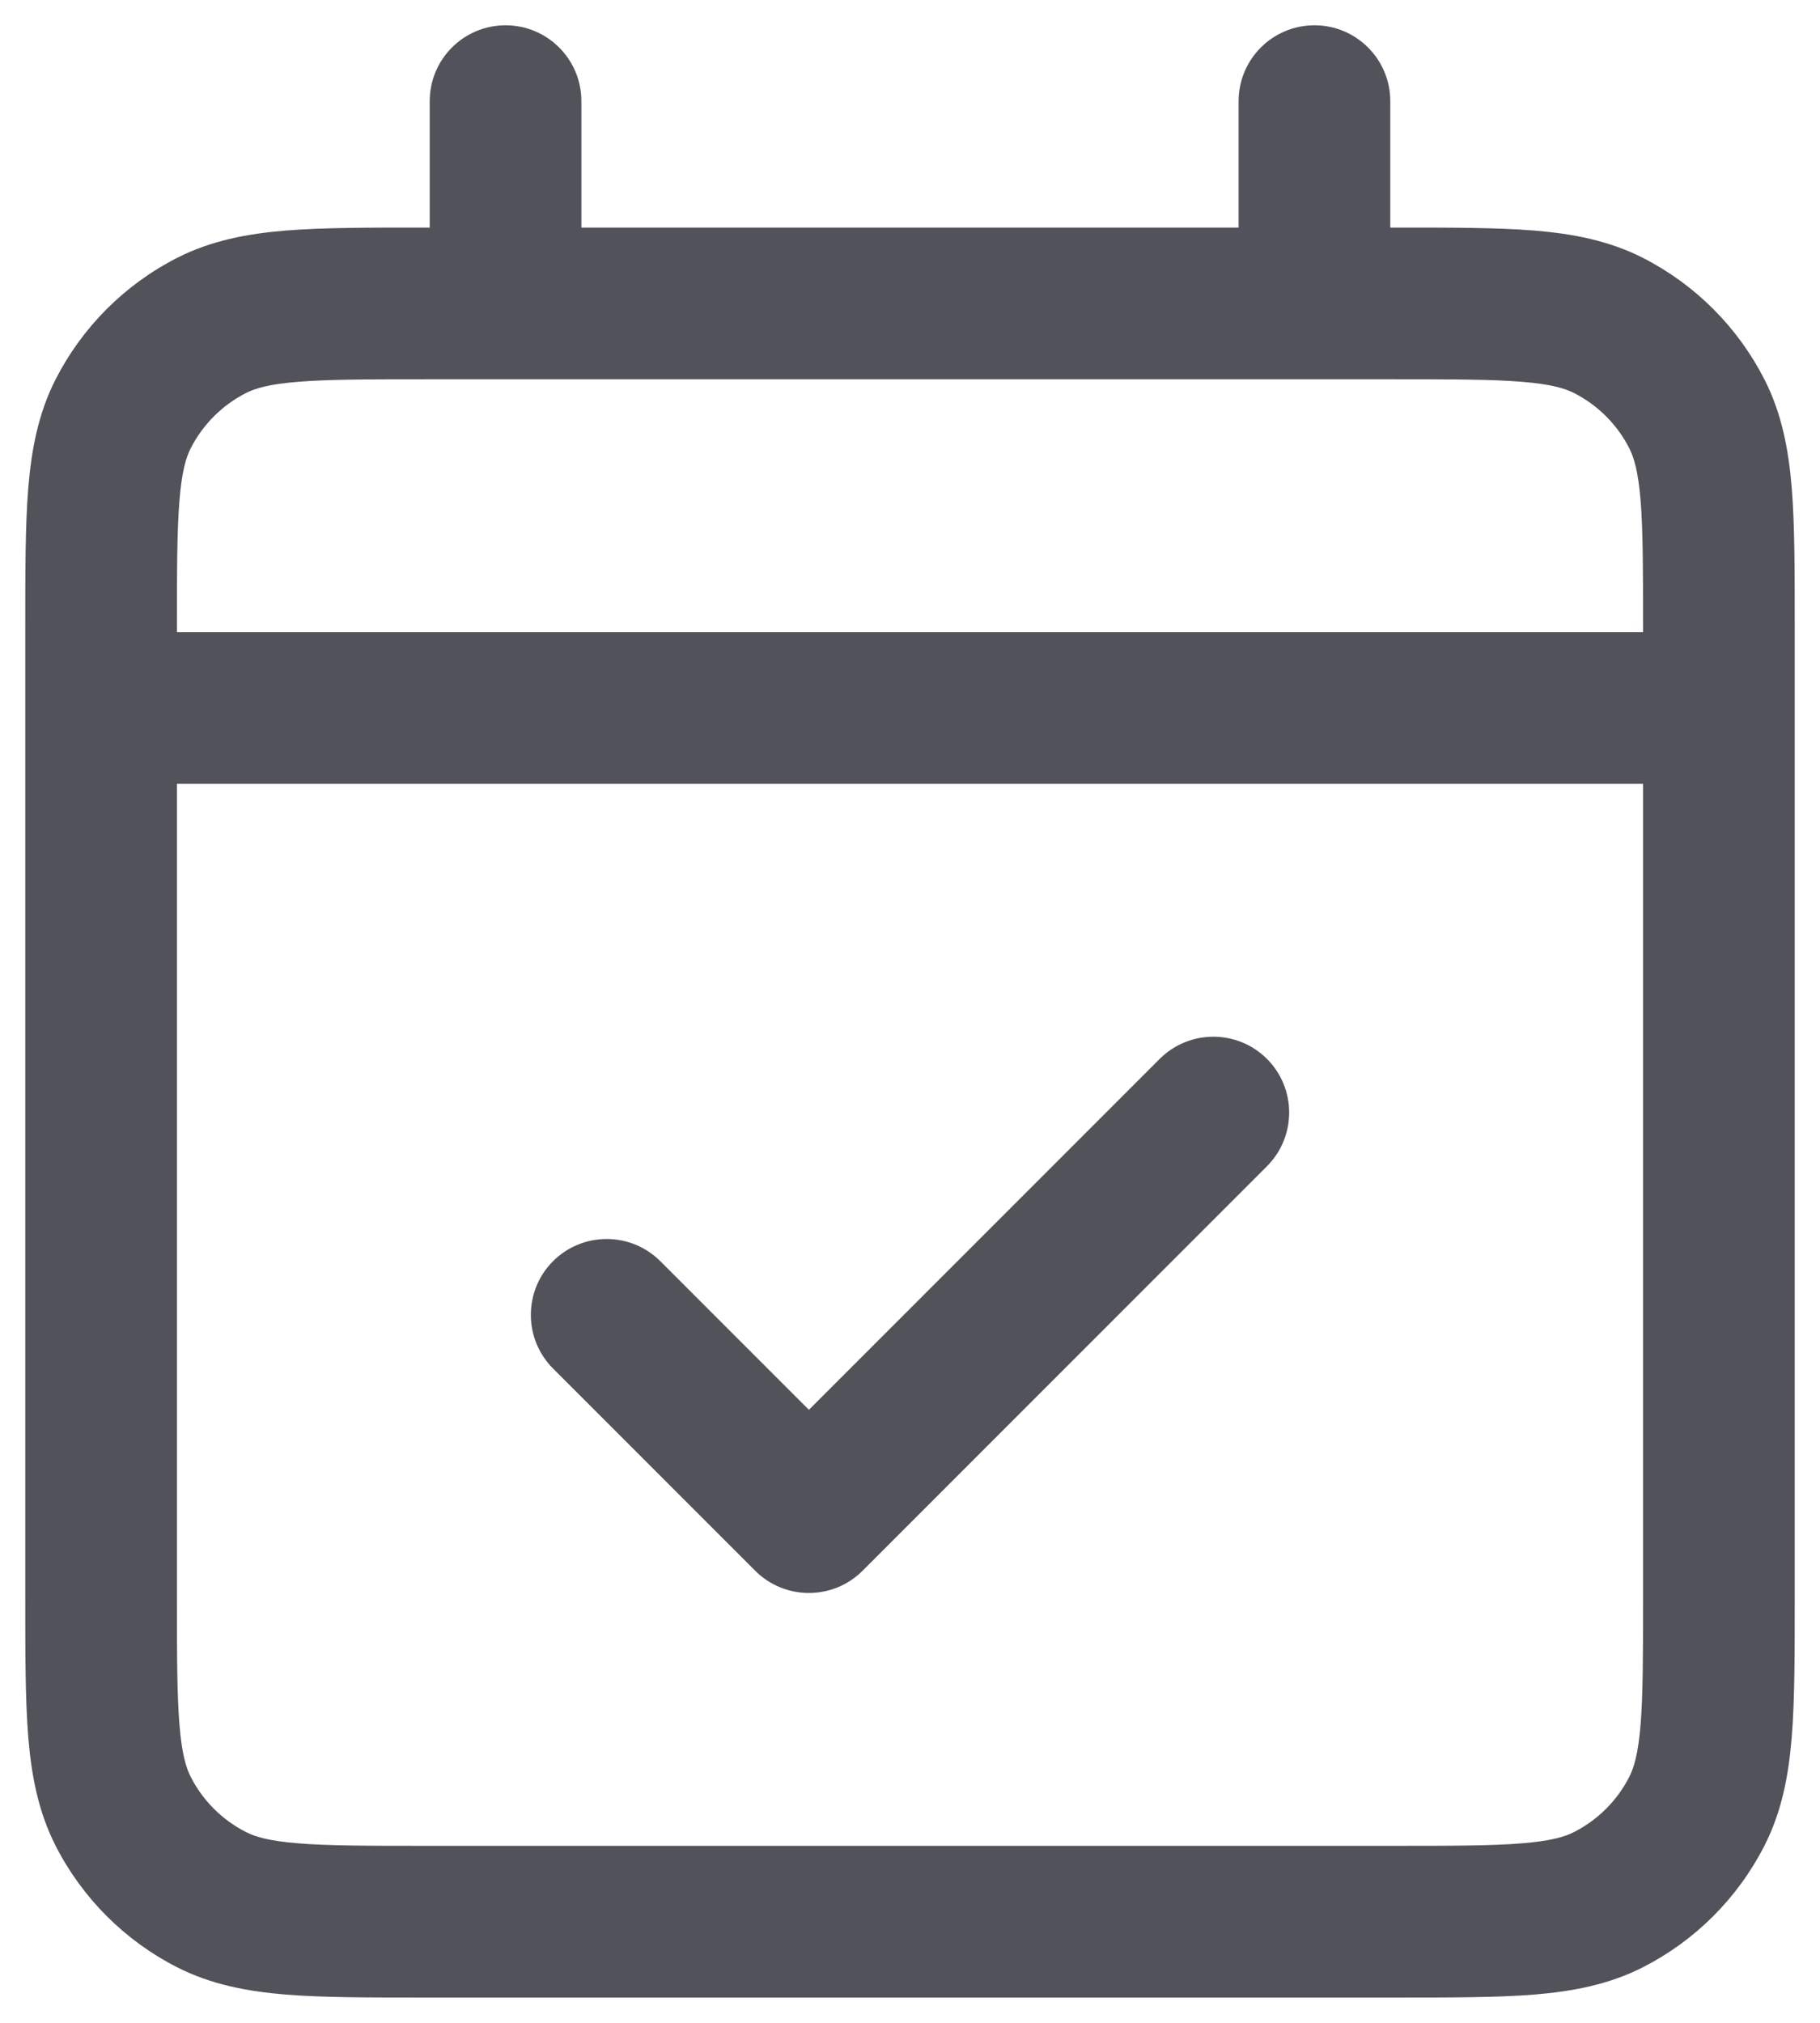 <svg width="36" height="40" viewBox="0 0 36 40" fill="none" xmlns="http://www.w3.org/2000/svg">
<path d="M2 12.5C1.172 12.5 0.5 13.172 0.5 14C0.5 14.828 1.172 15.5 2 15.5V12.5ZM34 15.5C34.828 15.5 35.5 14.828 35.5 14C35.5 13.172 34.828 12.5 34 12.5V15.5ZM4.184 37.564L4.865 36.227L4.184 37.564ZM2.436 35.816L1.099 36.497H1.099L2.436 35.816ZM33.565 35.816L32.228 35.135L33.565 35.816ZM31.816 37.564L31.135 36.227L31.816 37.564ZM31.816 6.436L32.497 5.099L31.816 6.436ZM33.565 8.184L32.228 8.865L33.565 8.184ZM4.184 6.436L4.865 7.772L4.184 6.436ZM2.436 8.184L3.772 8.865L2.436 8.184ZM25.061 23.061C25.646 22.475 25.646 21.525 25.061 20.939C24.475 20.354 23.525 20.354 22.939 20.939L25.061 23.061ZM16 30L14.939 31.061C15.525 31.646 16.475 31.646 17.061 31.061L16 30ZM13.061 24.939C12.475 24.354 11.525 24.354 10.939 24.939C10.354 25.525 10.354 26.475 10.939 27.061L13.061 24.939ZM27.5 2C27.5 1.172 26.828 0.5 26 0.5C25.172 0.5 24.5 1.172 24.5 2H27.5ZM24.5 6C24.5 6.828 25.172 7.5 26 7.5C26.828 7.5 27.5 6.828 27.5 6H24.5ZM11.5 2C11.5 1.172 10.828 0.5 10 0.5C9.172 0.5 8.5 1.172 8.5 2H11.5ZM8.5 6C8.5 6.828 9.172 7.5 10 7.5C10.828 7.5 11.5 6.828 11.5 6H8.5ZM2 15.5H34V12.5H2V15.5ZM8.4 7.5H27.6V4.5H8.4V7.5ZM32.5 12.4V31.6H35.5V12.4H32.5ZM27.6 36.5H8.4V39.5H27.6V36.5ZM3.5 31.6V12.4H0.5V31.6H3.5ZM8.4 36.5C7.256 36.5 6.487 36.499 5.895 36.45C5.32 36.404 5.046 36.32 4.865 36.227L3.503 38.901C4.177 39.244 4.891 39.378 5.651 39.441C6.393 39.501 7.305 39.5 8.4 39.5V36.5ZM0.5 31.6C0.5 32.695 0.499 33.607 0.559 34.349C0.622 35.109 0.756 35.822 1.099 36.497L3.772 35.135C3.68 34.954 3.596 34.679 3.55 34.105C3.501 33.513 3.5 32.745 3.5 31.6H0.5ZM4.865 36.227C4.394 35.988 4.012 35.606 3.772 35.135L1.099 36.497C1.627 37.532 2.467 38.373 3.503 38.901L4.865 36.227ZM32.5 31.6C32.5 32.745 32.499 33.513 32.451 34.105C32.404 34.68 32.32 34.954 32.228 35.135L34.901 36.497C35.245 35.822 35.379 35.109 35.441 34.349C35.501 33.607 35.5 32.695 35.5 31.6H32.5ZM27.6 39.5C28.696 39.5 29.607 39.501 30.349 39.441C31.109 39.378 31.822 39.244 32.497 38.901L31.135 36.227C30.953 36.32 30.679 36.404 30.105 36.45C29.514 36.499 28.745 36.5 27.6 36.5V39.5ZM32.228 35.135C31.989 35.605 31.606 35.987 31.135 36.227L32.497 38.901C33.531 38.374 34.373 37.533 34.901 36.497L32.228 35.135ZM27.6 7.5C28.745 7.5 29.514 7.501 30.105 7.55C30.679 7.596 30.953 7.68 31.135 7.772L32.497 5.099C31.822 4.756 31.109 4.622 30.349 4.559C29.607 4.499 28.696 4.5 27.6 4.5V7.5ZM35.5 12.4C35.5 11.305 35.501 10.393 35.441 9.651C35.379 8.891 35.245 8.178 34.901 7.503L32.228 8.865C32.32 9.046 32.404 9.32 32.451 9.895C32.499 10.486 32.5 11.255 32.5 12.4H35.5ZM31.135 7.772C31.606 8.012 31.989 8.395 32.228 8.865L34.901 7.503C34.373 6.468 33.531 5.626 32.497 5.099L31.135 7.772ZM8.4 4.5C7.305 4.5 6.393 4.499 5.651 4.559C4.891 4.622 4.177 4.756 3.503 5.099L4.865 7.772C5.046 7.68 5.32 7.596 5.895 7.55C6.487 7.501 7.256 7.5 8.4 7.5V4.5ZM3.5 12.4C3.5 11.255 3.501 10.487 3.55 9.895C3.596 9.321 3.68 9.046 3.772 8.865L1.099 7.503C0.756 8.178 0.622 8.891 0.559 9.651C0.499 10.393 0.5 11.305 0.5 12.4H3.5ZM3.503 5.099C2.467 5.627 1.627 6.469 1.099 7.503L3.772 8.865C4.012 8.394 4.395 8.012 4.865 7.772L3.503 5.099ZM22.939 20.939L14.939 28.939L17.061 31.061L25.061 23.061L22.939 20.939ZM17.061 28.939L13.061 24.939L10.939 27.061L14.939 31.061L17.061 28.939ZM24.5 2V6H27.5V2H24.5ZM8.5 2V6H11.5V2H8.5Z" fill="#52525B"/>
</svg>
